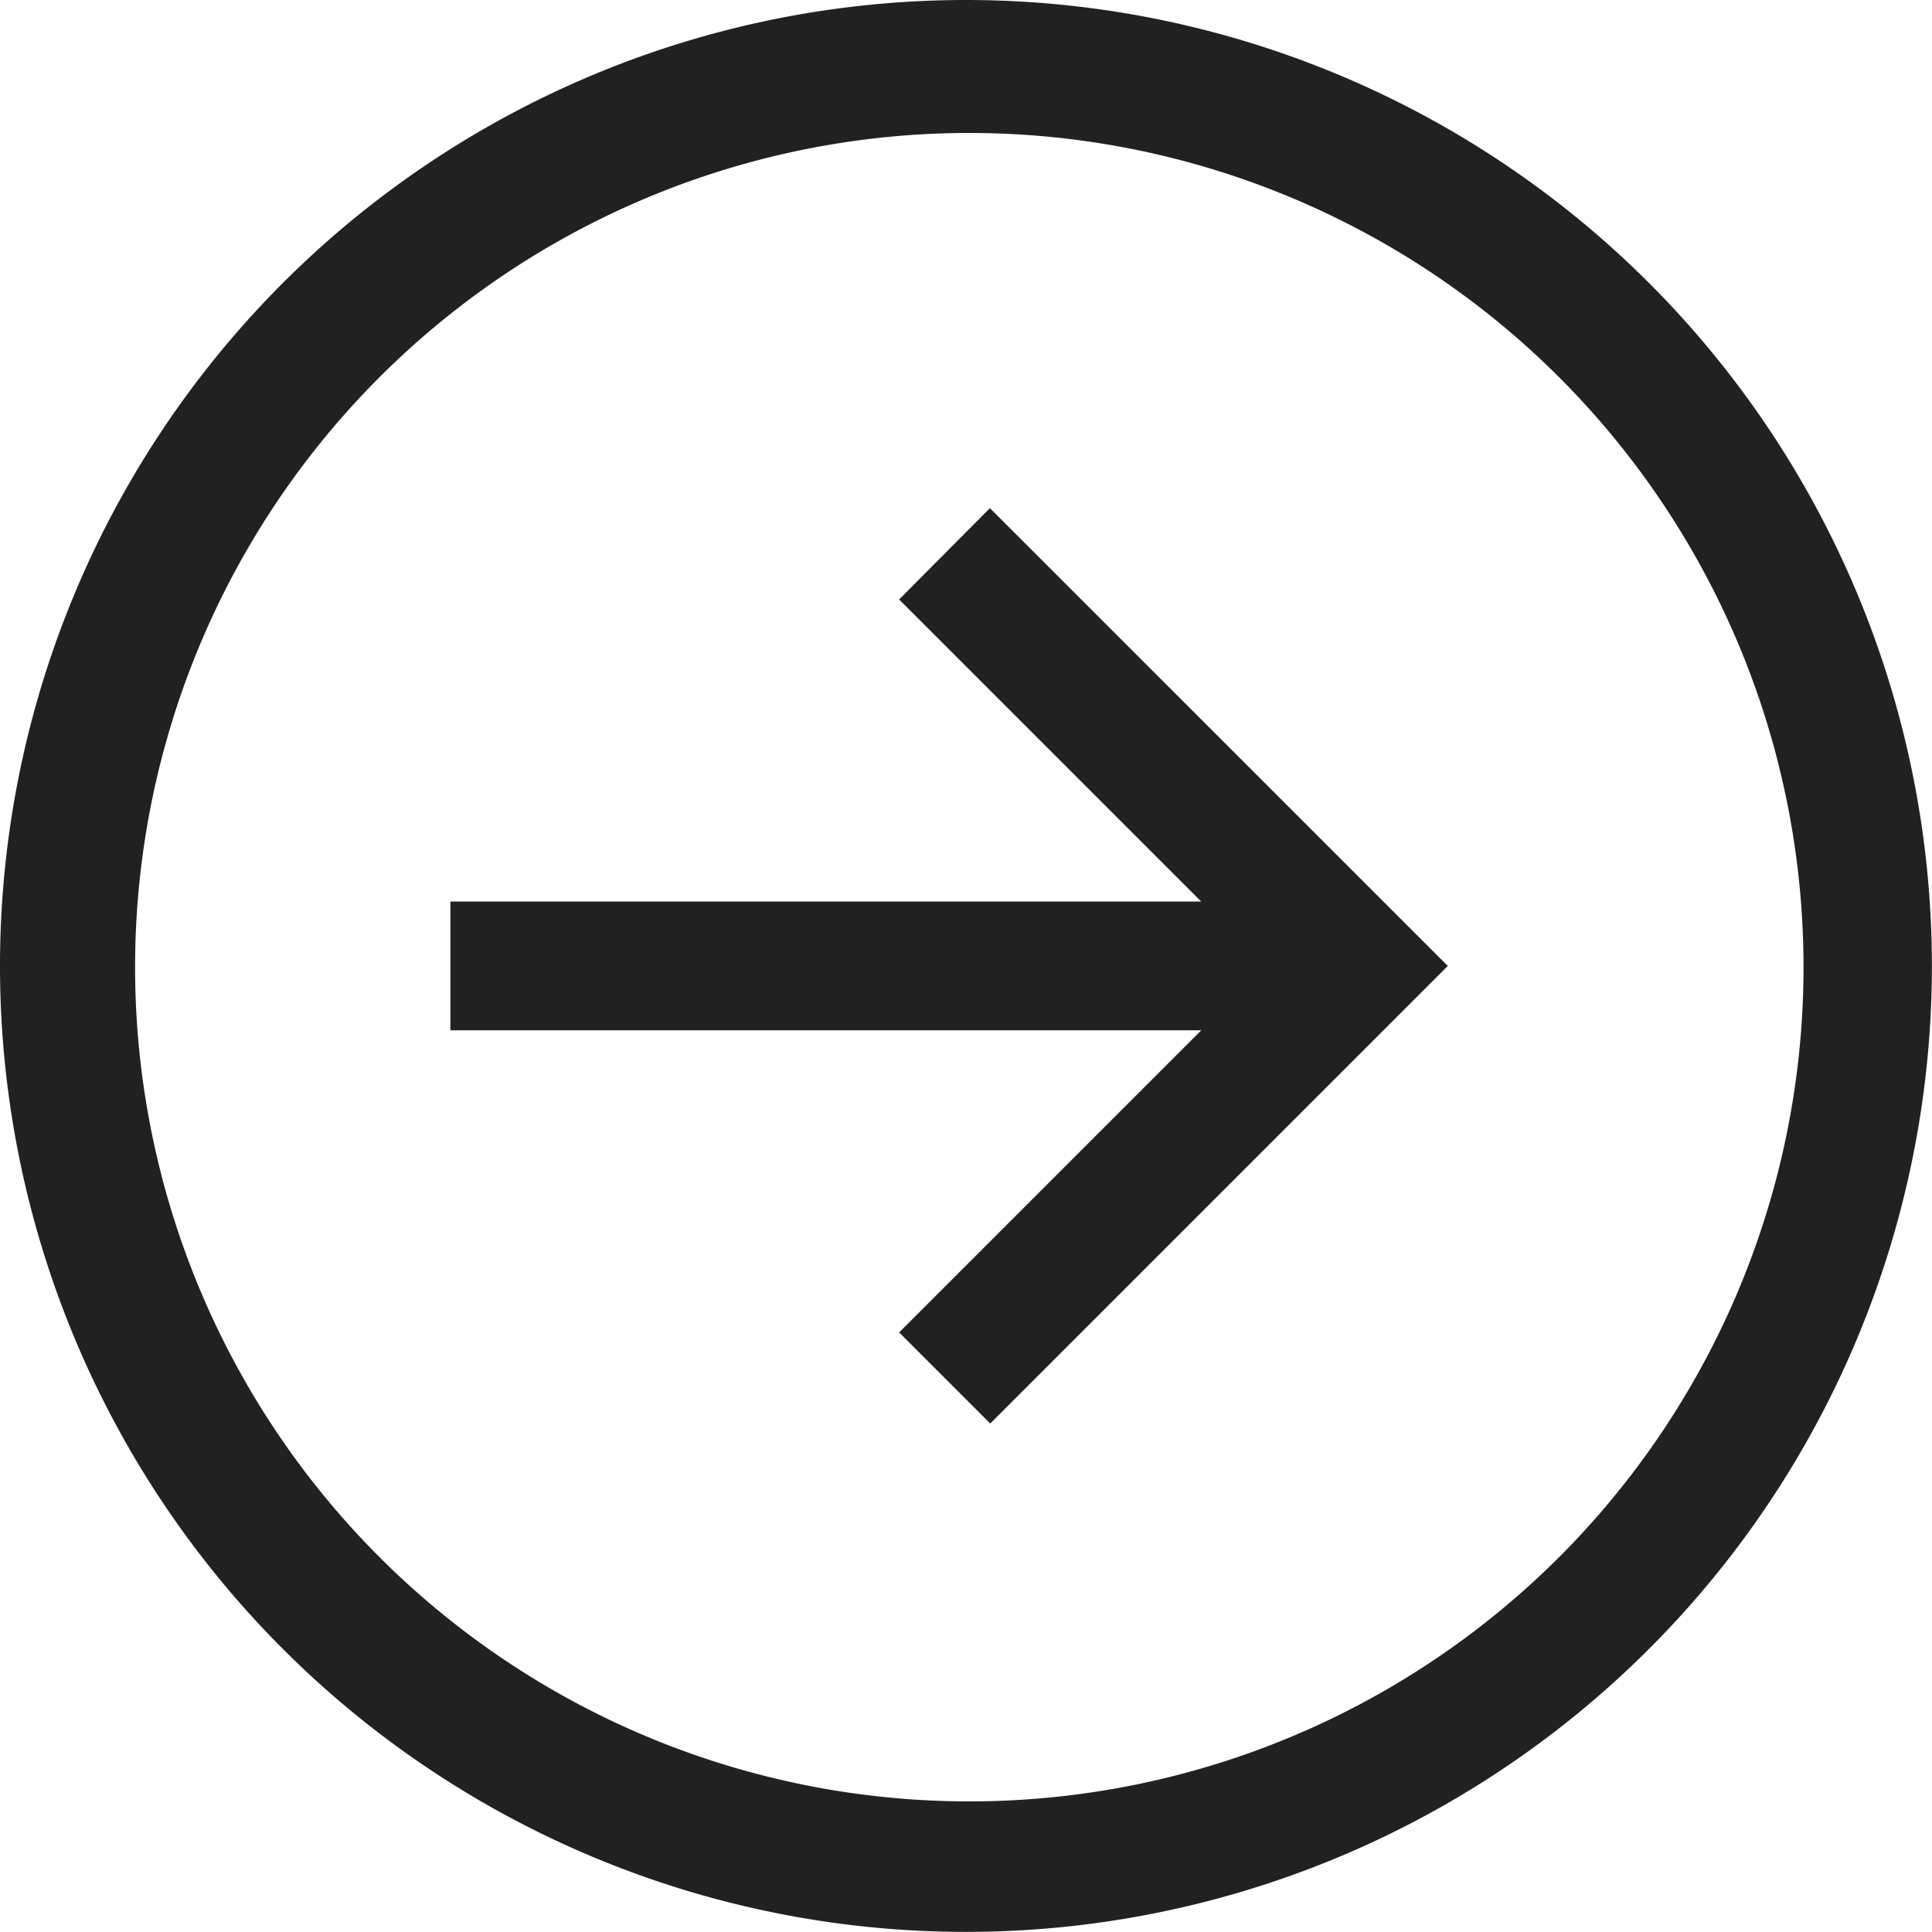 <?xml version="1.0" encoding="UTF-8"?>
<svg xmlns="http://www.w3.org/2000/svg" width="17.497" height="17.497" viewBox="0 0 17.497 17.497">
  <g id="Icon_core-arrow-circle-right" data-name="Icon core-arrow-circle-right" transform="translate(-1.587 -1.567)">
    <path id="Path_23" data-name="Path 23" d="M10.335,1.567a8.748,8.748,0,1,0,8.748,8.748,8.748,8.748,0,0,0-8.748-8.748ZM15.7,15.676a7.555,7.555,0,1,1,1.625-2.41,7.555,7.555,0,0,1-1.625,2.41Z" transform="translate(0)" fill="#212121"></path>
    <path id="Path_24" data-name="Path 24" d="M16.578,14.727l2.736,2.736h-6.8v1.166h6.8l-2.736,2.736.825.825,4.144-4.144L17.4,13.9Z" transform="translate(-6.848 -7.731)" fill="#212121"></path>
  </g>
</svg>
